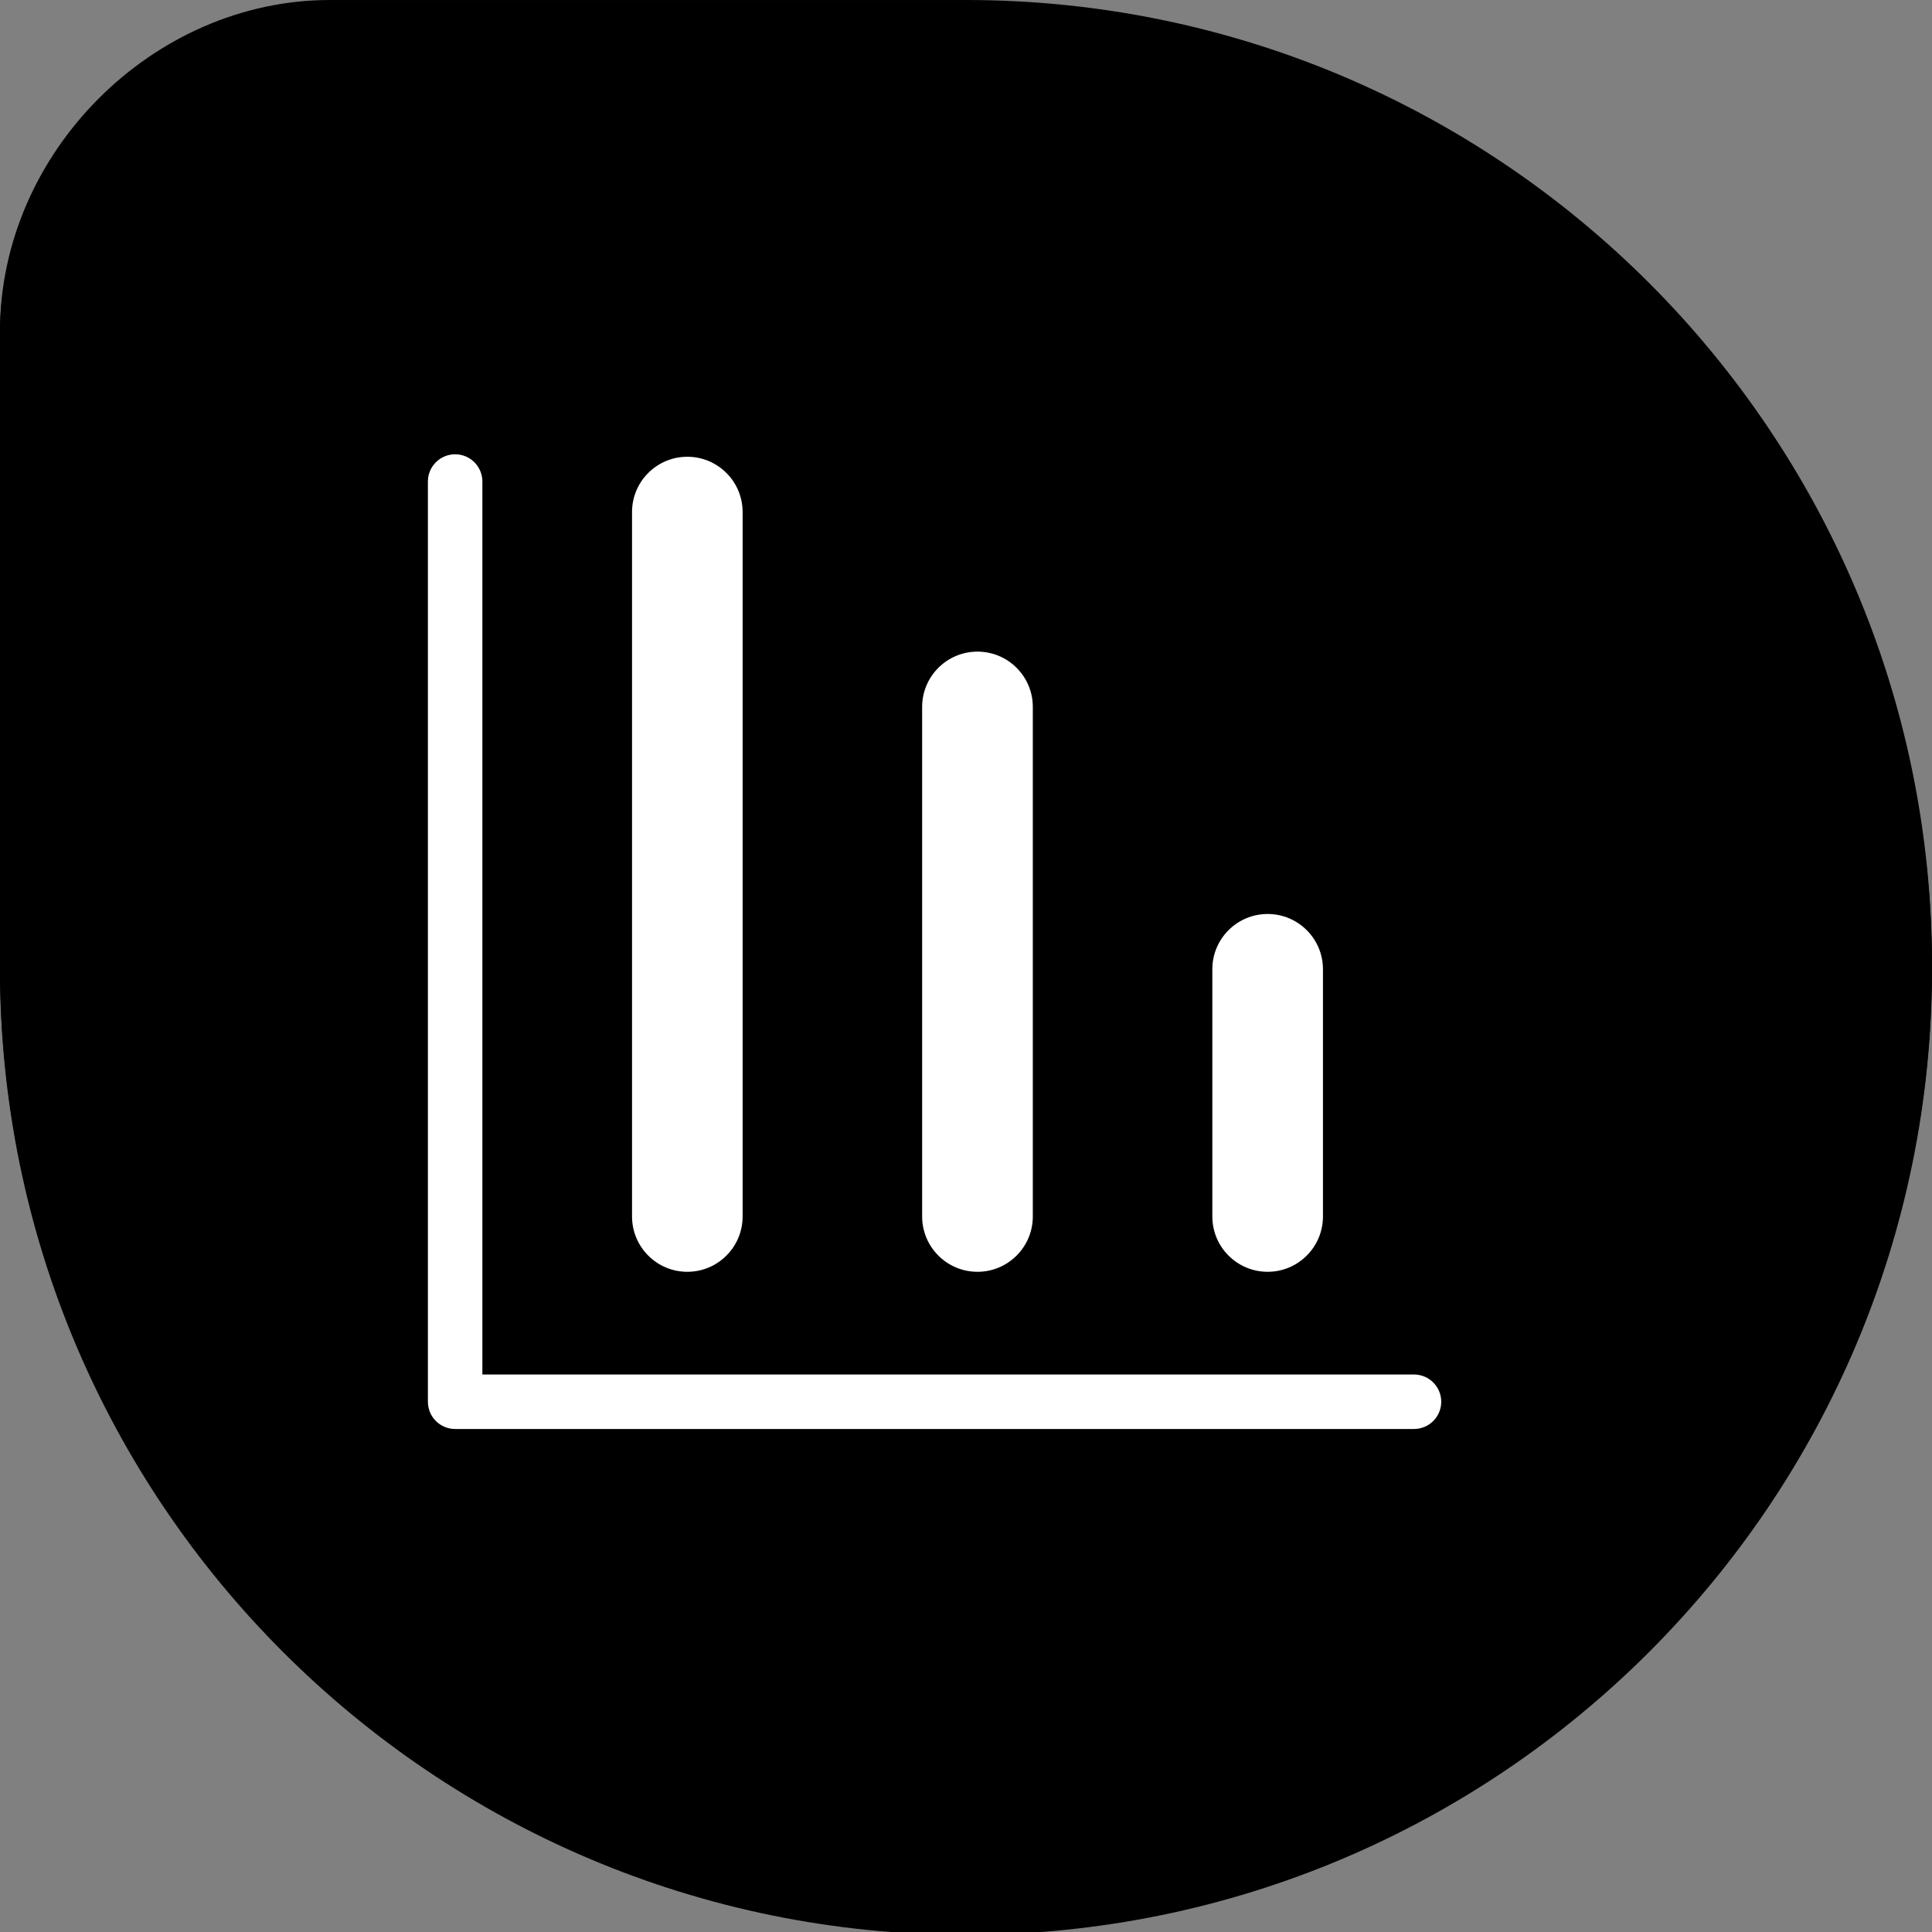 <?xml version="1.0" encoding="utf-8"?>
<!-- Generator: Adobe Illustrator 16.0.0, SVG Export Plug-In . SVG Version: 6.00 Build 0)  -->
<!DOCTYPE svg PUBLIC "-//W3C//DTD SVG 1.1//EN" "http://www.w3.org/Graphics/SVG/1.1/DTD/svg11.dtd">
<svg version="1.1" id="Layer_1" xmlns="http://www.w3.org/2000/svg" xmlns:xlink="http://www.w3.org/1999/xlink" x="0px" y="0px"
	 width="50px" height="50px" viewBox="0 0 50 50" enable-background="new 0 0 50 50" xml:space="preserve">
<rect x="0" y="0" width="50" height="50" fill="#808080" stroke="none"/>
<g>
	<path fill="#010101" d="M25,50C11.196,50,0,38.811,0,25V8.568C0,3.967,3.939,0,8.54,0H25c13.811,0,25,11.196,25,25
		C50,38.811,38.811,50,25,50"/>
	<path fill="#FFFFFF" d="M22.024,29.879c-0.389,0-0.705-0.316-0.705-0.705v-4.37c0-0.39,0.316-0.705,0.705-0.705
		s0.705,0.315,0.705,0.705v4.37C22.729,29.563,22.413,29.879,22.024,29.879"/>
	<path fill="#FFFFFF" d="M17.465,29.879c-0.389,0-0.705-0.316-0.705-0.705v-4.37c0-0.39,0.316-0.705,0.705-0.705
		c0.389,0,0.705,0.315,0.705,0.705v4.37C18.17,29.563,17.854,29.879,17.465,29.879"/>
	<path fill="#FFFFFF" d="M8.347,30.606c-0.79,0-1.431-0.643-1.431-1.432v-8.201c0-0.79,0.641-1.431,1.431-1.431
		s1.431,0.641,1.431,1.431v8.201C9.778,29.963,9.137,30.606,8.347,30.606"/>
	<path fill="#FFFFFF" d="M12.906,29.879c-0.389,0-0.705-0.316-0.705-0.705v-4.37c0-0.39,0.316-0.705,0.705-0.705
		c0.389,0,0.705,0.315,0.705,0.705v4.37C13.611,29.563,13.295,29.879,12.906,29.879"/>
	<path fill="#FFFFFF" d="M26.584,29.879c-0.391,0-0.706-0.316-0.706-0.705v-4.37c0-0.39,0.315-0.705,0.706-0.705
		c0.389,0,0.705,0.315,0.705,0.705v4.37C27.289,29.563,26.973,29.879,26.584,29.879"/>
	<path fill="#FFFFFF" d="M31.143,29.879c-0.389,0-0.705-0.316-0.705-0.705v-4.37c0-0.39,0.316-0.705,0.705-0.705
		c0.39,0,0.705,0.315,0.705,0.705v4.37C31.848,29.563,31.531,29.879,31.143,29.879"/>
	<path fill="#FFFFFF" d="M35.701,29.879c-0.389,0-0.705-0.316-0.705-0.705v-4.37c0-0.39,0.316-0.705,0.705-0.705
		c0.39,0,0.705,0.315,0.705,0.705v4.37C36.406,29.563,36.091,29.879,35.701,29.879"/>
	<path fill="#FFFFFF" d="M40.262,30.606c-0.791,0-1.432-0.643-1.432-1.432v-8.201c0-0.79,0.641-1.431,1.432-1.431
		c0.789,0,1.43,0.641,1.43,1.431v8.201C41.691,29.963,41.051,30.606,40.262,30.606"/>
</g>
<path d="M25,50.075c-13.803,0-25-11.19-25-25.001V8.642c0-4.602,3.939-8.568,8.541-8.568H25c13.812,0,25,11.195,25,25
	C50,38.884,38.812,50.075,25,50.075"/>
<path fill="#FFFFFF" d="M36.594,35.572h-24.11v-23.11c0-0.39-0.316-0.705-0.705-0.705c-0.39,0-0.705,0.315-0.705,0.705v23.815
	c0,0.389,0.315,0.705,0.705,0.705h24.815c0.39,0,0.705-0.316,0.705-0.705S36.983,35.572,36.594,35.572"/>
<path fill="#FFFFFF" d="M17.788,32.914c0.79,0,1.431-0.641,1.431-1.432V13.252c0-0.79-0.641-1.431-1.431-1.431
	s-1.431,0.641-1.431,1.431v18.229C16.357,32.273,16.998,32.914,17.788,32.914"/>
<path fill="#FFFFFF" d="M25.297,32.914c0.79,0,1.432-0.641,1.432-1.432V18.295c0-0.791-0.642-1.431-1.432-1.431
	s-1.432,0.64-1.432,1.431v13.187C23.865,32.273,24.507,32.914,25.297,32.914"/>
<path fill="#FFFFFF" d="M32.807,32.914c0.789,0,1.431-0.641,1.431-1.432v-6.397c0-0.791-0.642-1.431-1.431-1.431
	c-0.791,0-1.432,0.64-1.432,1.431v6.397C31.375,32.273,32.016,32.914,32.807,32.914"/>
</svg>
